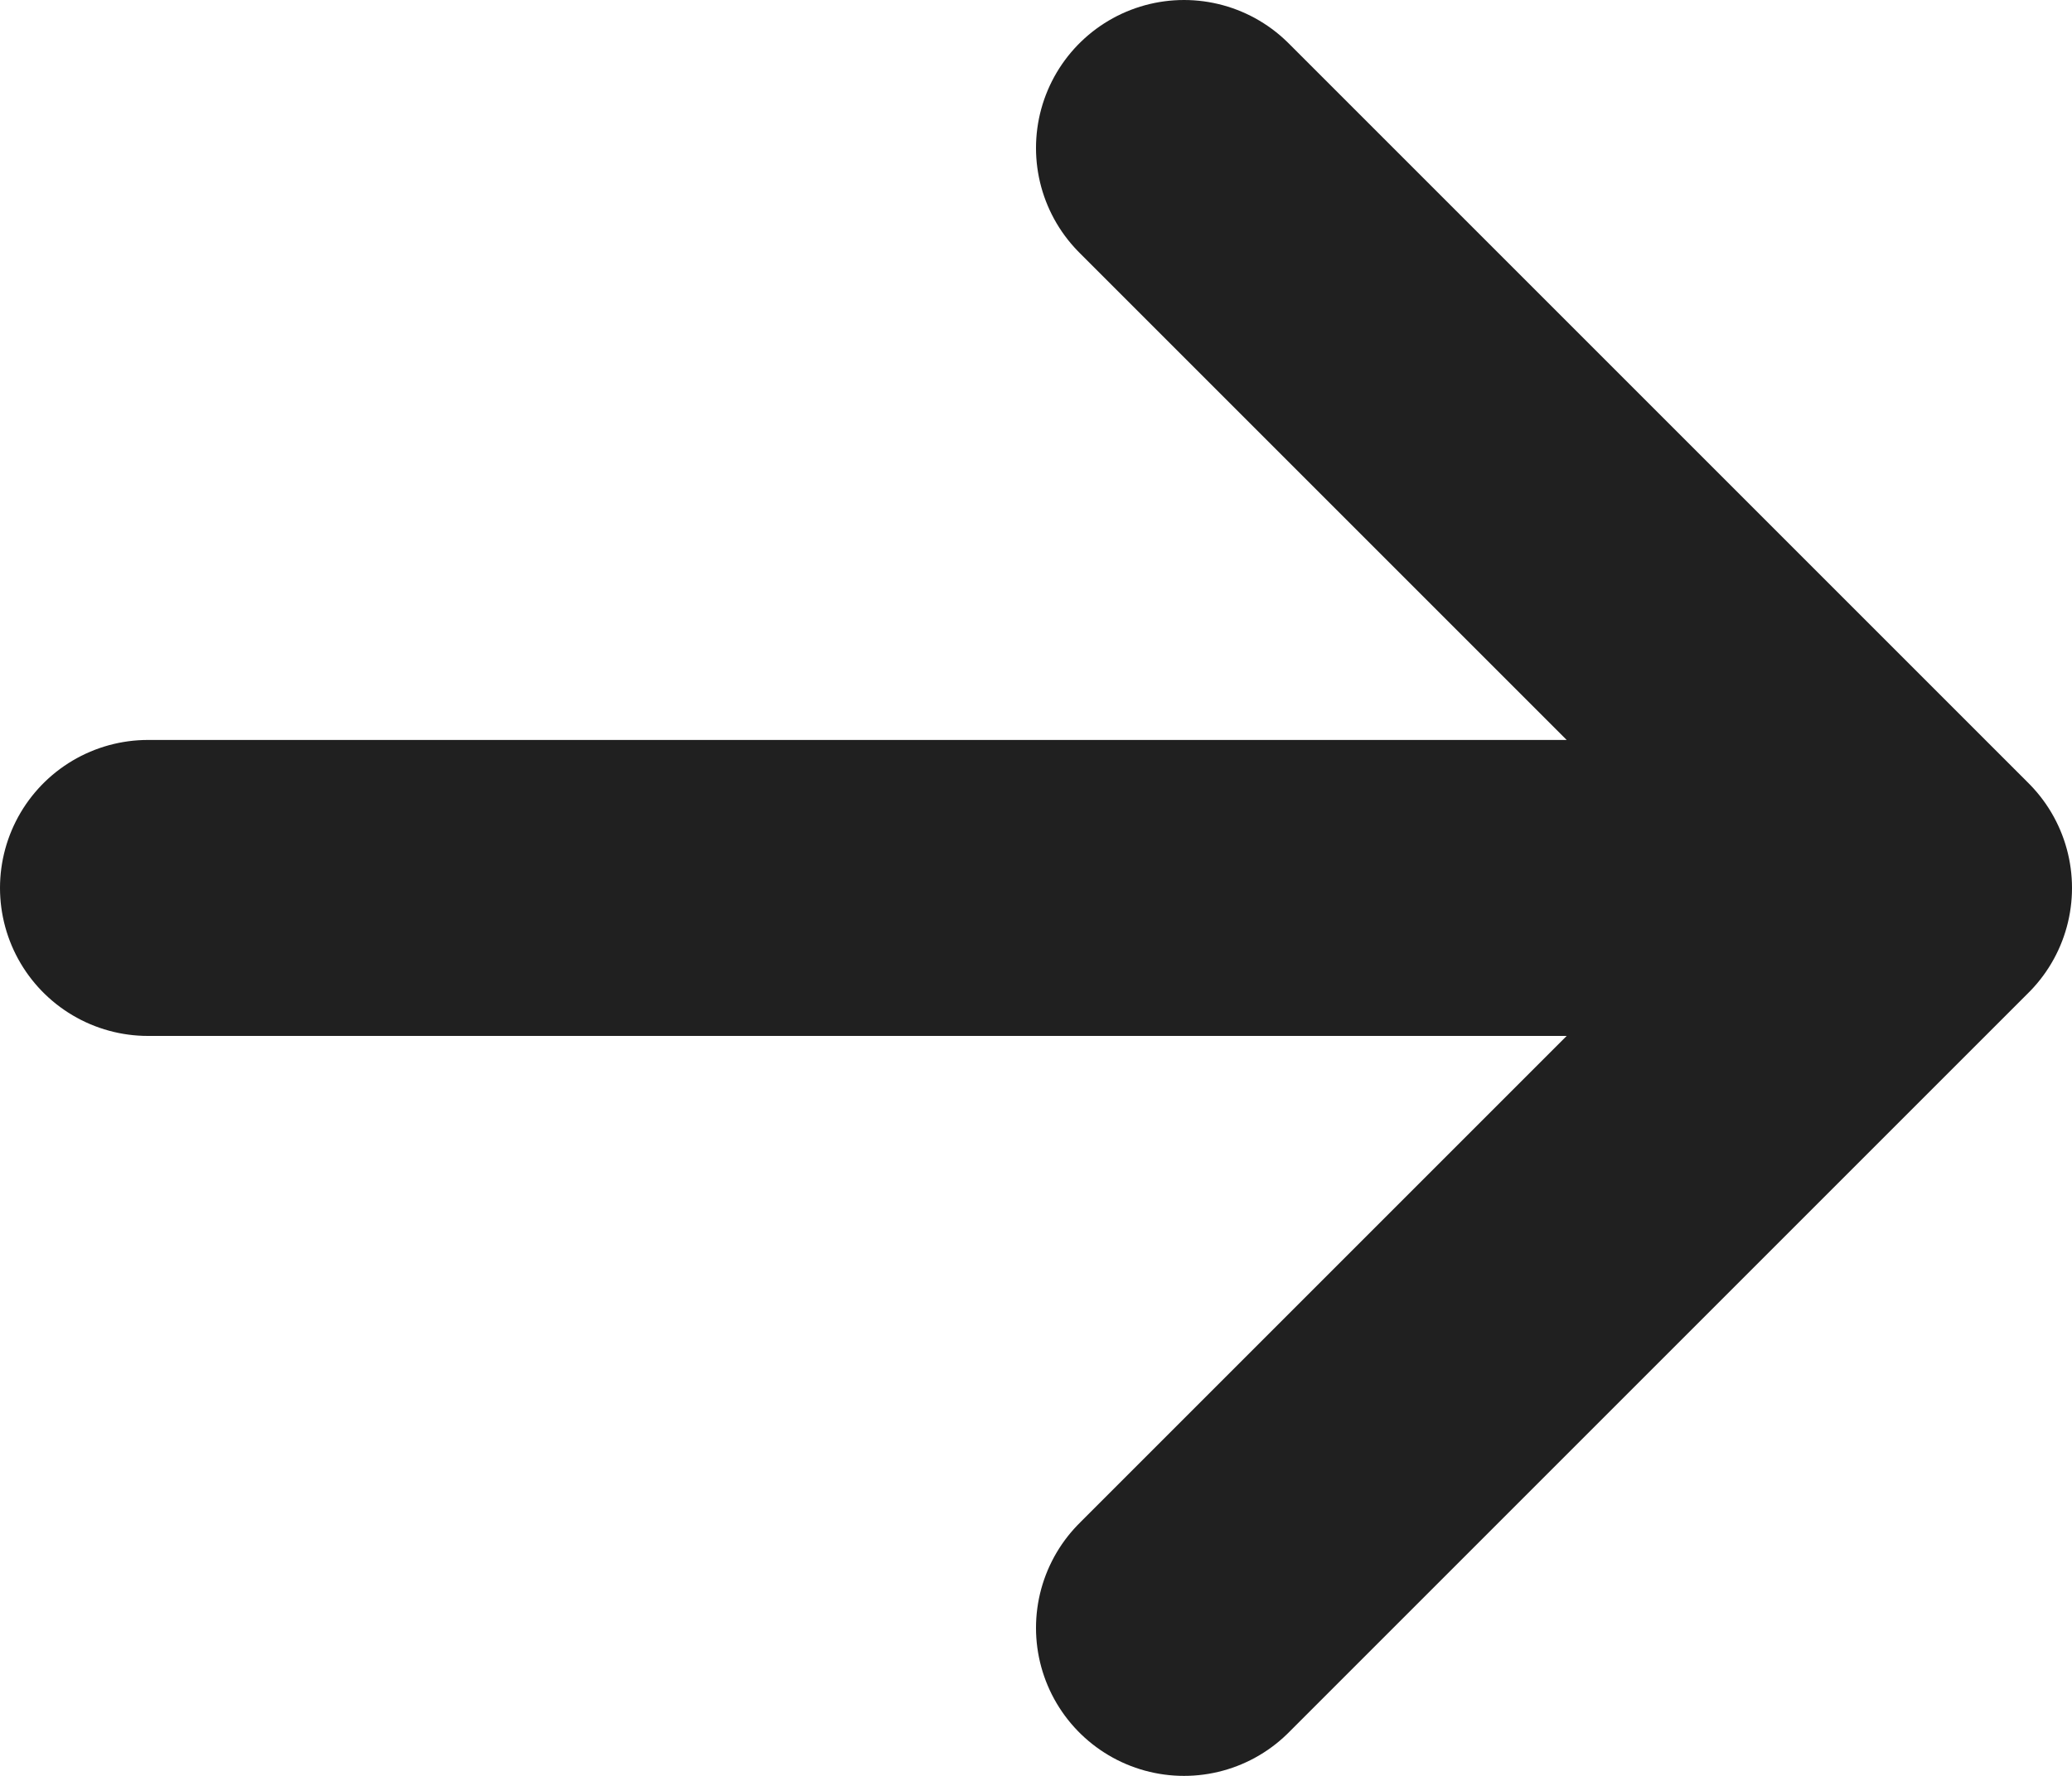 <svg width="14" height="12" viewBox="0 0 14 12" fill="none" xmlns="http://www.w3.org/2000/svg">
<path d="M1 6H13M13 6L8 1M13 6L8 11" stroke="#202020" stroke-width="2" stroke-linecap="round" stroke-linejoin="round"/>
</svg>
